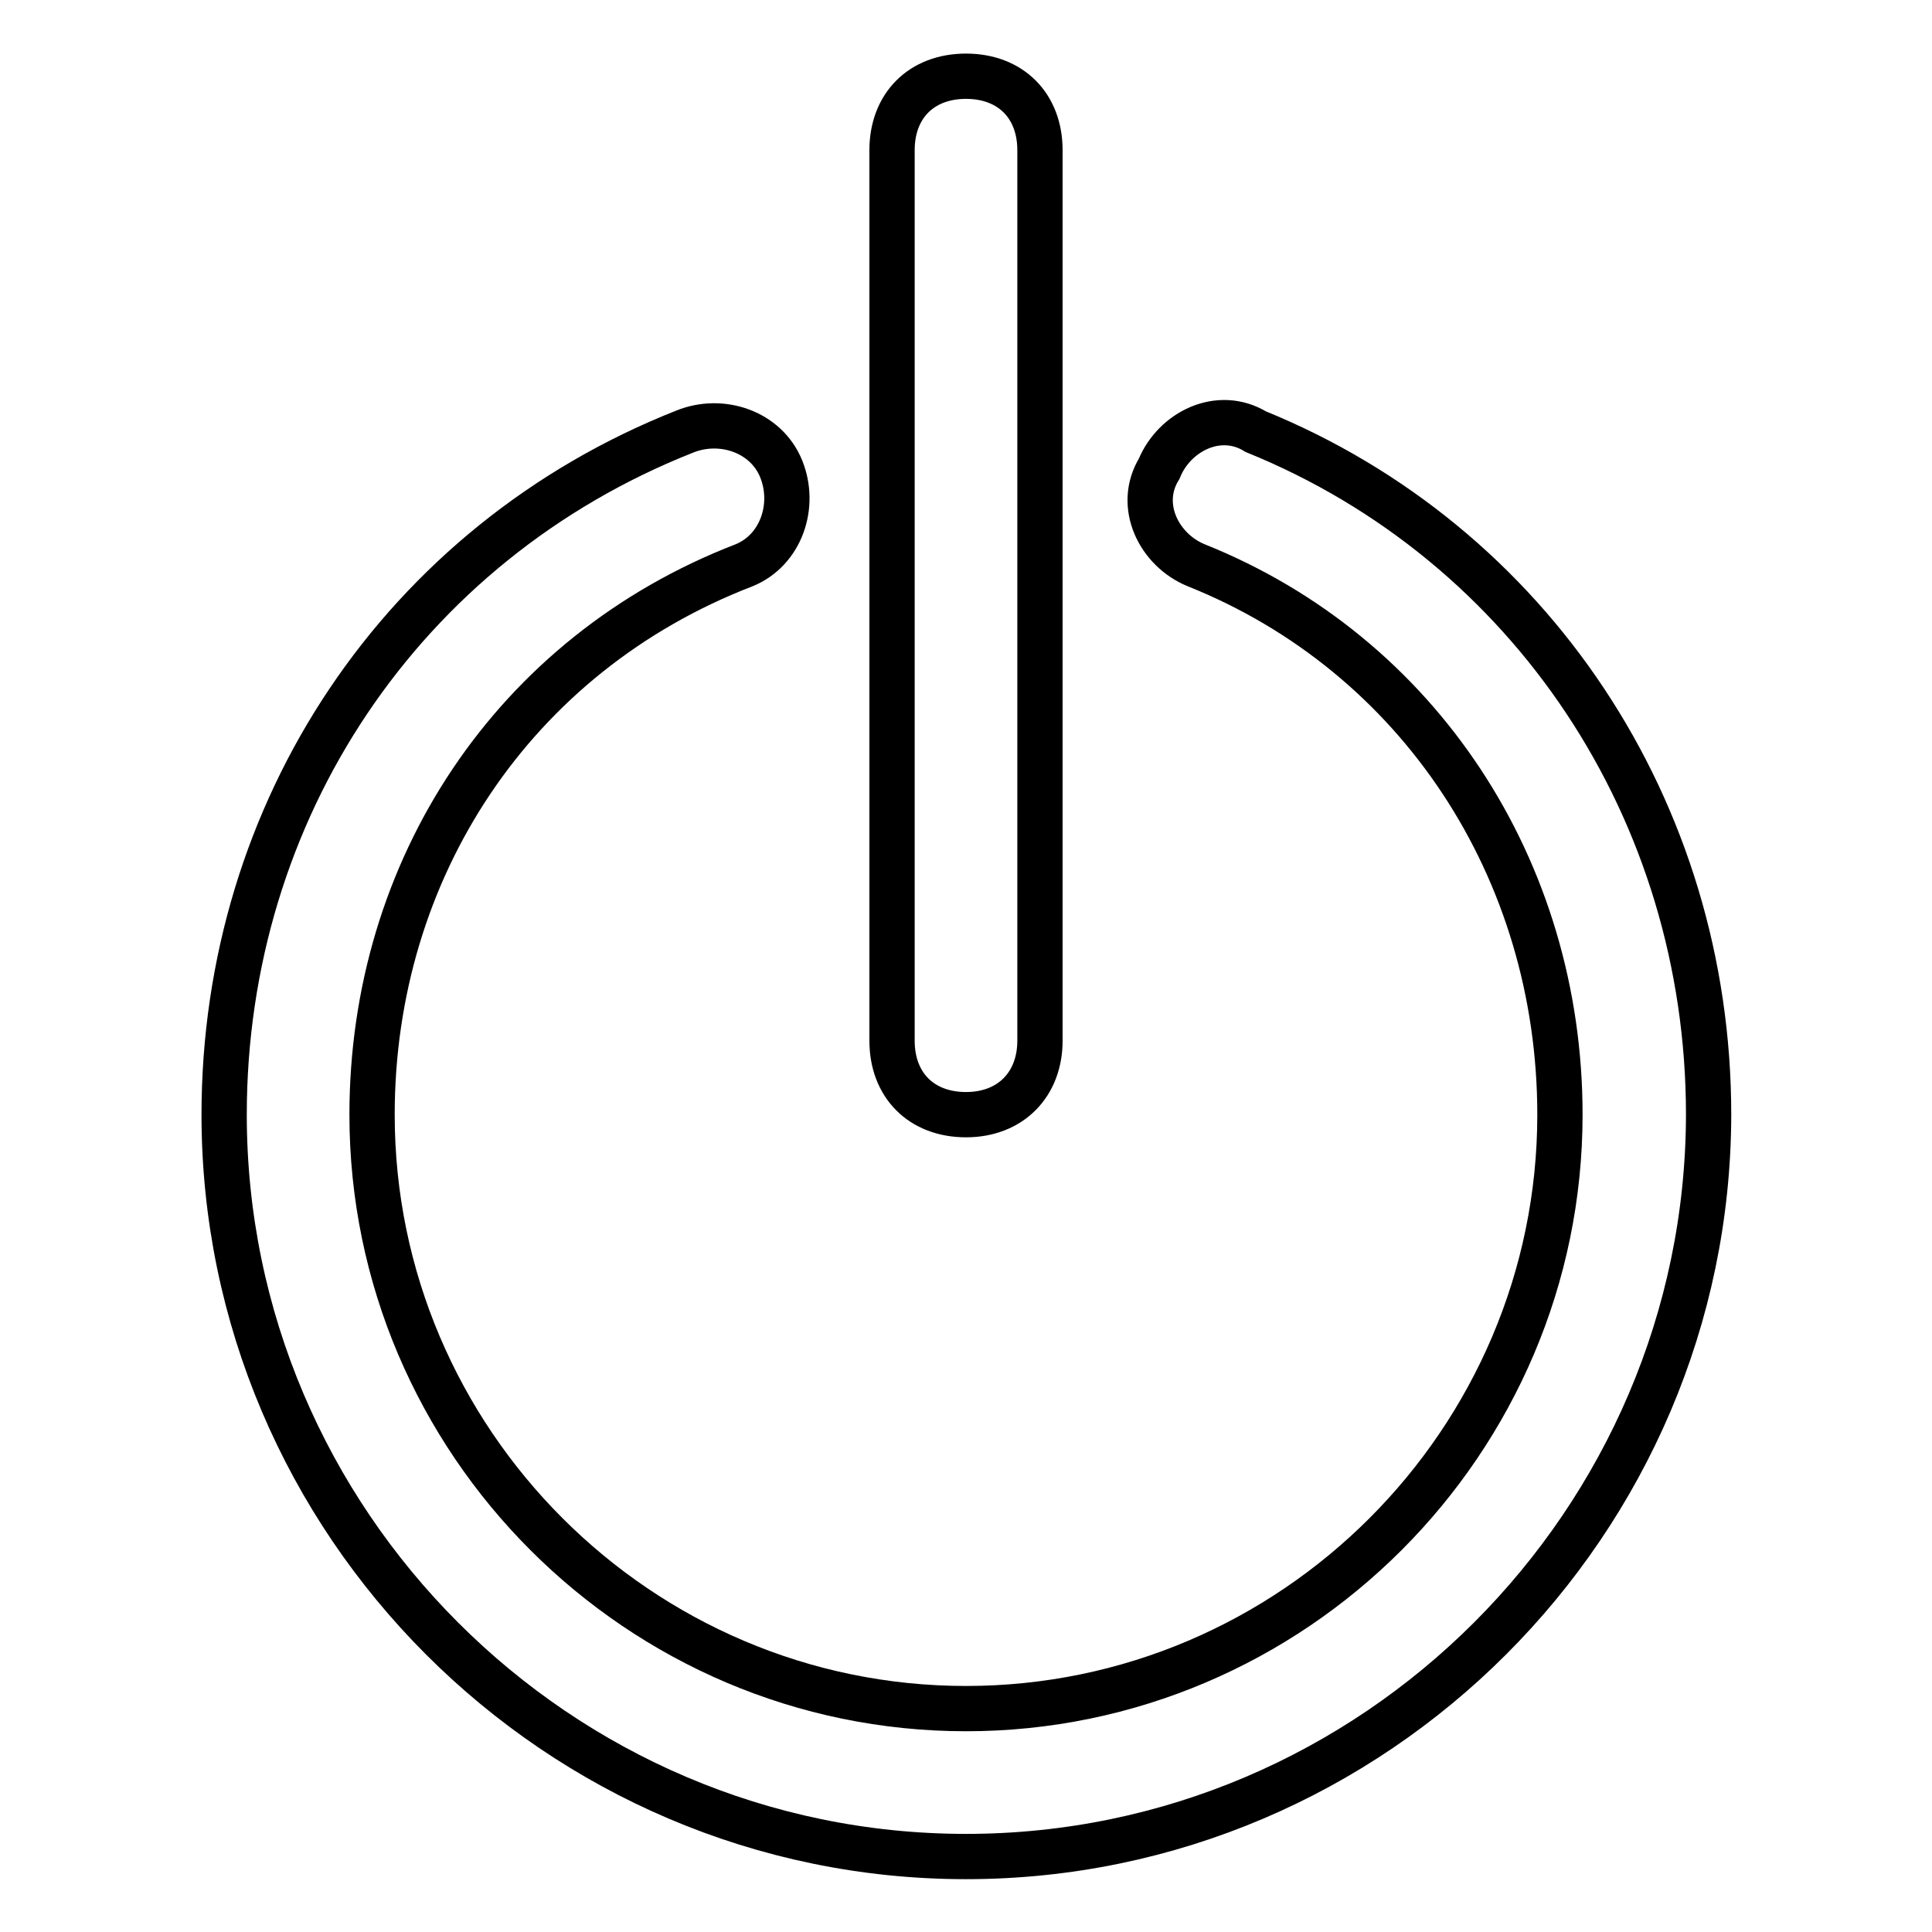 <?xml version="1.0" encoding="utf-8"?>
<!-- Svg Vector Icons : http://www.onlinewebfonts.com/icon -->
<!DOCTYPE svg PUBLIC "-//W3C//DTD SVG 1.1//EN" "http://www.w3.org/Graphics/SVG/1.1/DTD/svg11.dtd">
<svg version="1.1" xmlns="http://www.w3.org/2000/svg" xmlns:xlink="http://www.w3.org/1999/xlink" x="0px" y="0px" viewBox="0 0 256 256" enable-background="new 0 0 256 256" xml:space="preserve">
<g> <path stroke-width="6" fill-opacity="0" stroke="#000000"  d="M128,246c-54.1,0-98.3-44.3-98.3-98.3c0-40.3,23.6-75.7,61-90.5c4.9-2,10.8,0,12.8,4.9 c2,4.9,0,10.8-4.9,12.8C68,86.7,49.3,115.2,49.3,147.7c0,43.3,35.4,78.7,78.7,78.7s78.7-35.4,78.7-78.7c0-32.5-18.7-61-48.2-72.8 c-4.9-2-7.9-7.9-4.9-12.8c2-4.9,7.9-7.9,12.8-4.9c36.4,14.8,60,50.2,60,90.5C226.3,201.7,182.1,246,128,246z M128,147.7 c-5.9,0-9.8-3.9-9.8-9.8v-118c0-5.9,3.9-9.8,9.8-9.8c5.9,0,9.8,3.9,9.8,9.8v118C137.8,143.7,133.9,147.7,128,147.7z"/></g>
</svg>